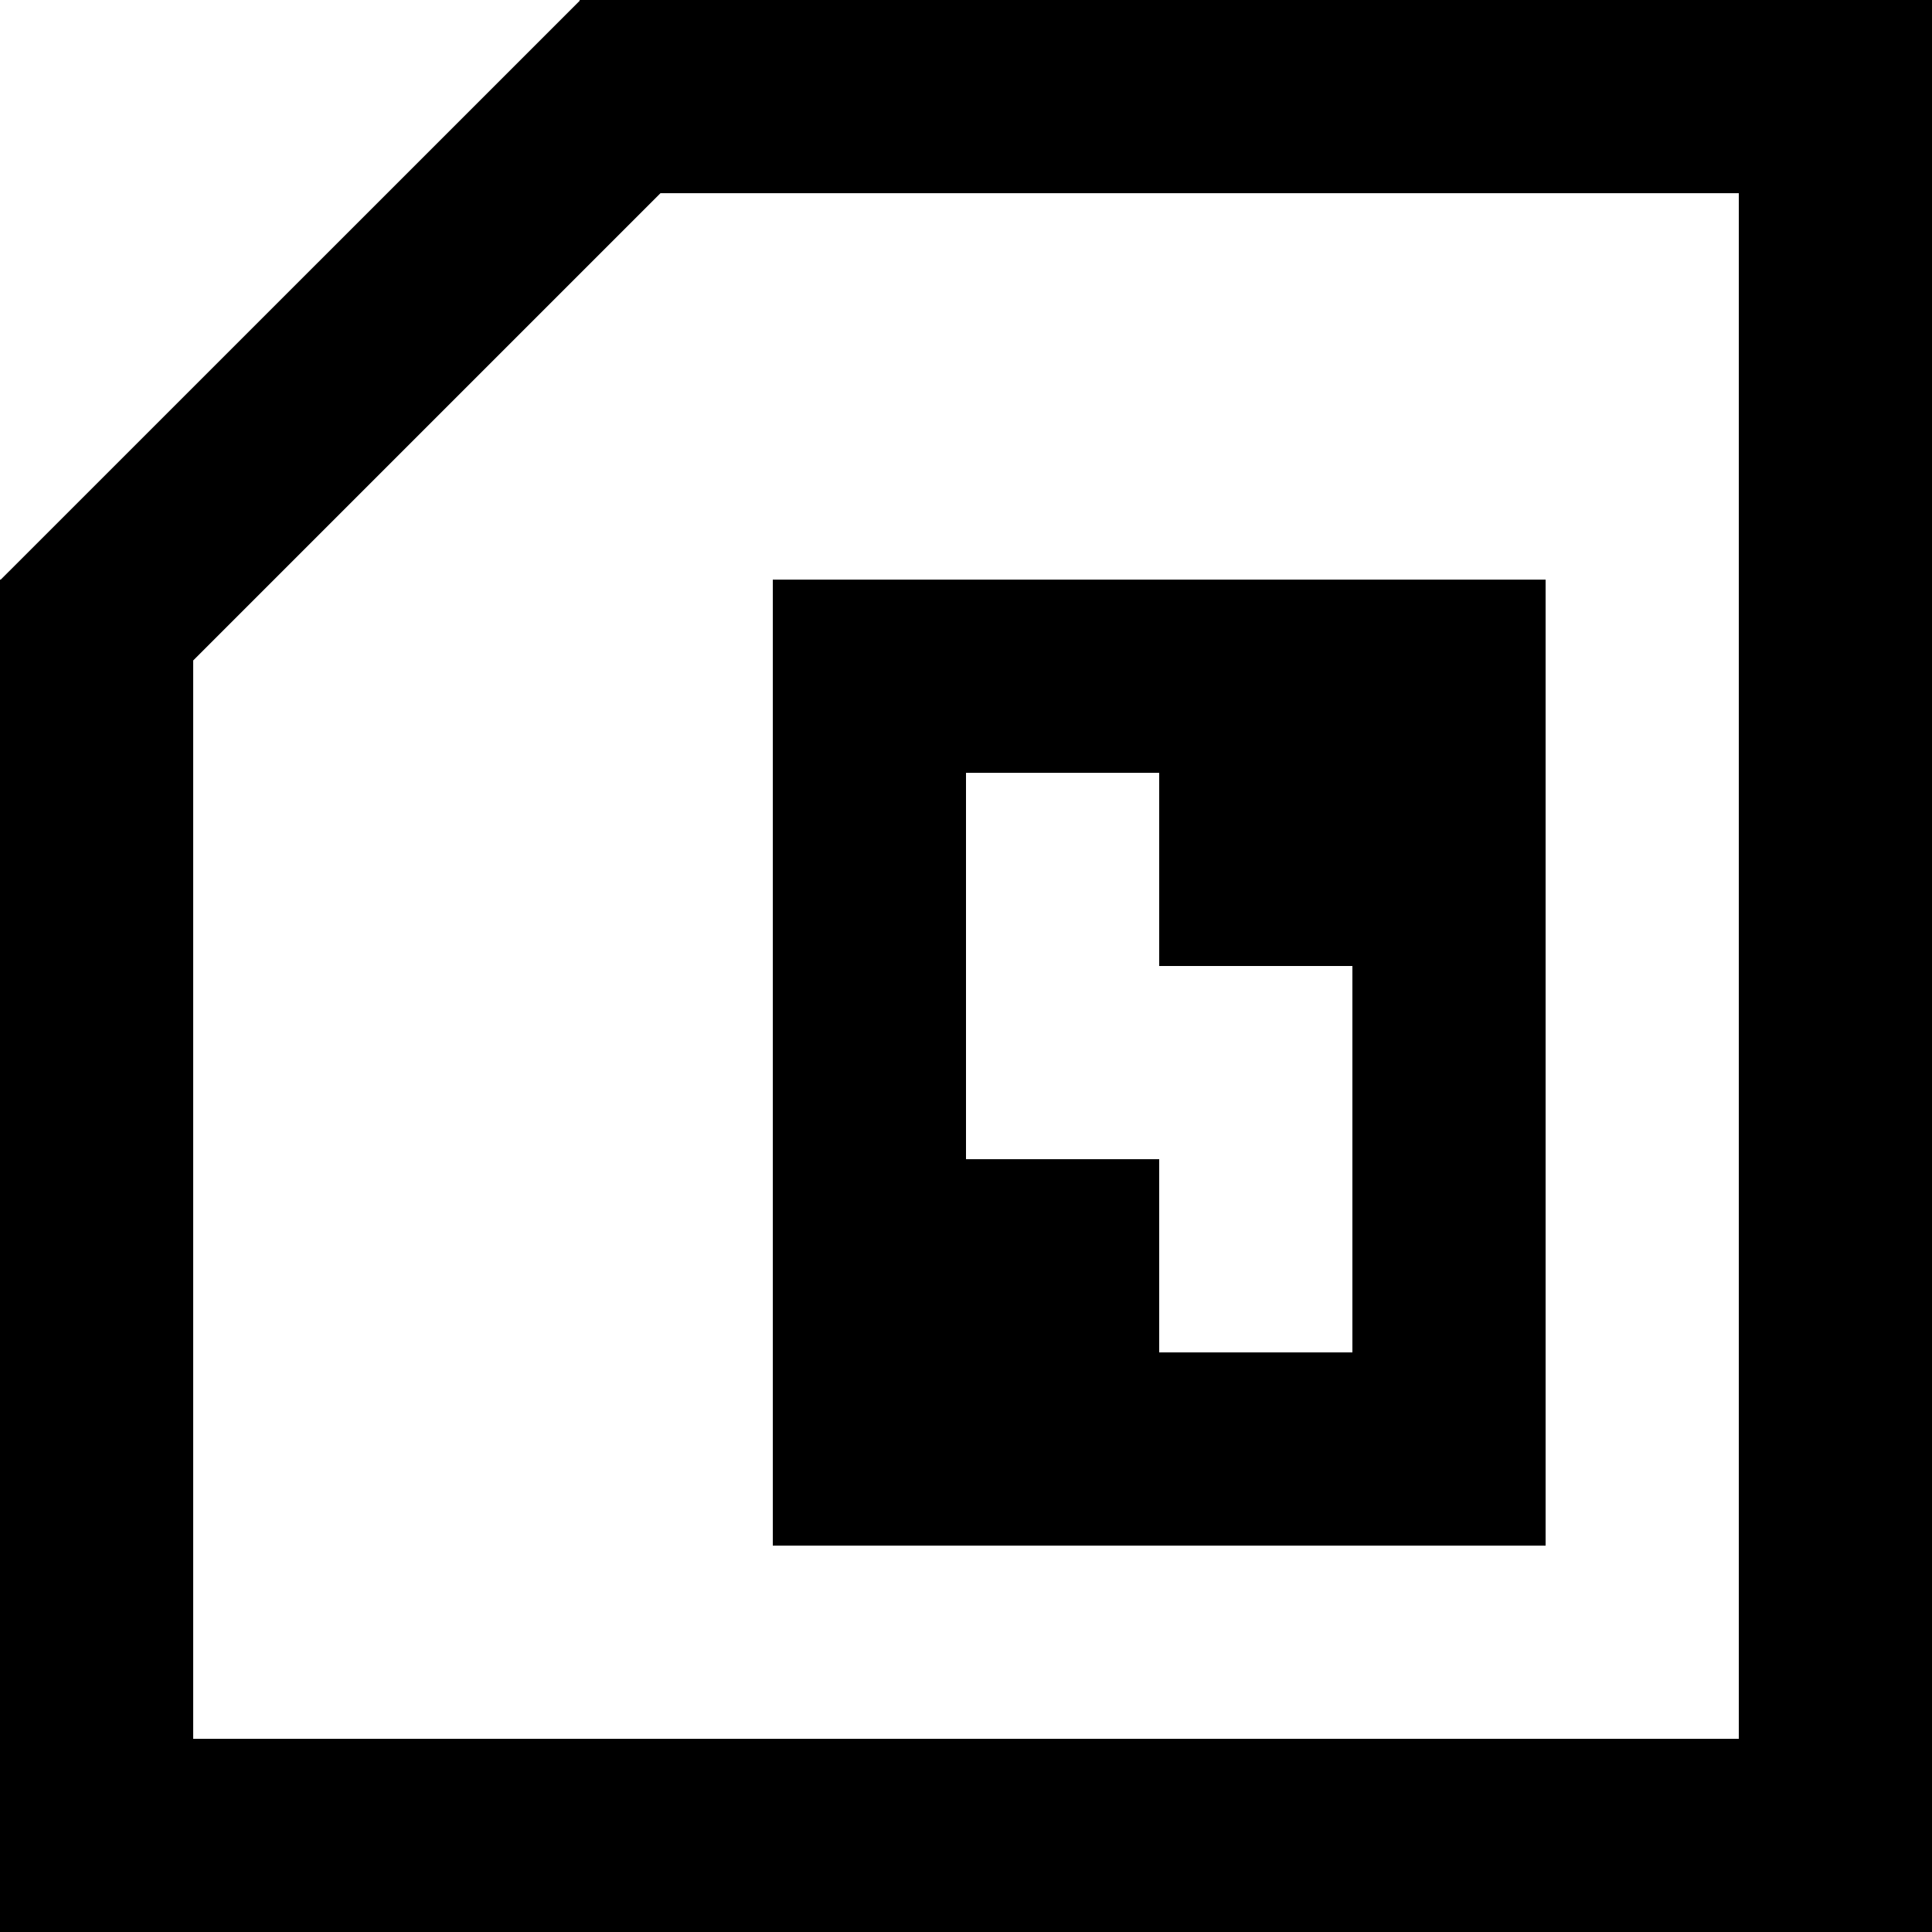 <?xml version="1.0" encoding="UTF-8" standalone="no"?>

<svg width="800px" height="800px" viewBox="0 0 20 20" version="1.1" xmlns="http://www.w3.org/2000/svg" xmlns:xlink="http://www.w3.org/1999/xlink">
    
    <title>sim_card [#203]</title>
    <desc>Created with Sketch.</desc>
    <defs>

</defs>
    <g id="Page-1" stroke="none" stroke-width="1" fill="none" fill-rule="evenodd">
        <g id="Dribbble-Light-Preview" transform="translate(-60, -7279)" fill="#000000">
            <g id="icons" transform="translate(56, 160)">
                <path d="M16,7133 L16,7131 L14,7131 L14,7127 L16,7127 L16,7129 L18,7129 L18,7133 L16,7133 Z M12,7135 L20,7135 L20,7125 L12,7125 L12,7135 Z M22,7137 L6,7137 L6,7125.837 L10.837,7121 L22,7121 L22,7137 Z M4,7139 L24,7139 L24,7119 L10,7119 L10,7119.009 L4.008,7125 L4,7125 L4,7139 Z" id="sim_card-[#203]">

</path>
            </g>
        </g>
    </g>
</svg>